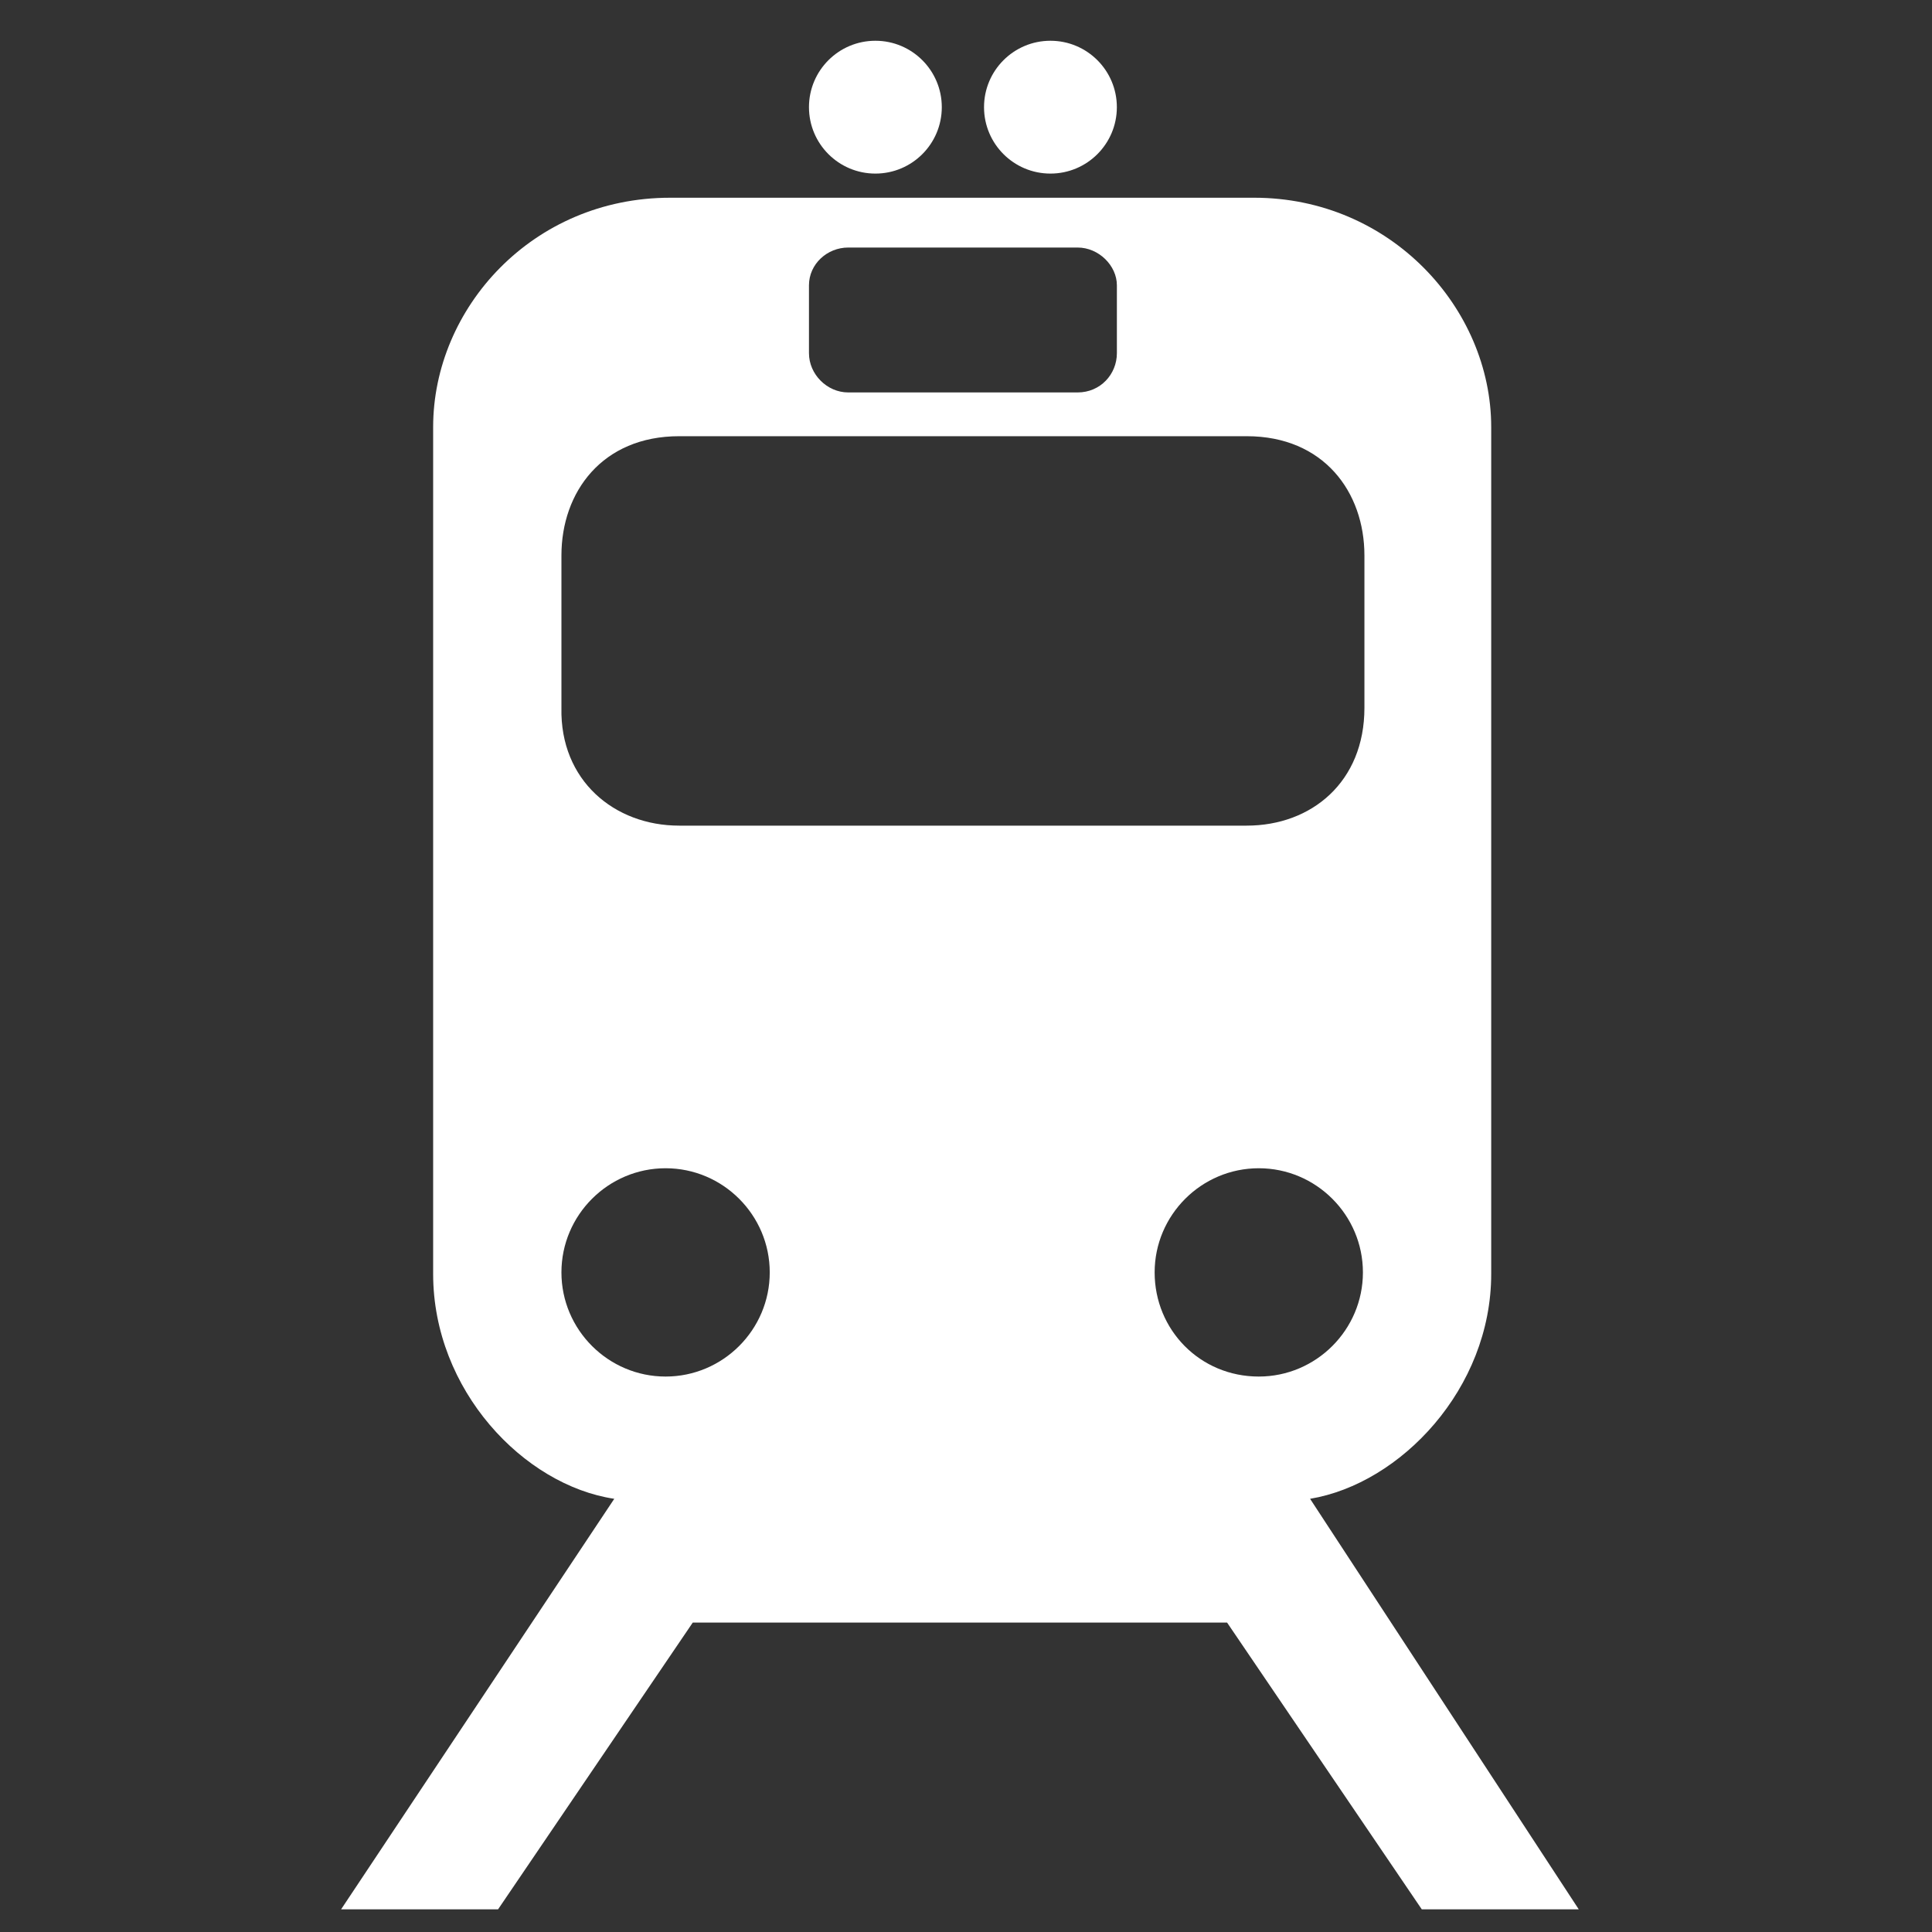 <svg width="72" height="72" viewBox="0 0 72 72" fill="none" xmlns="http://www.w3.org/2000/svg">
<rect x="0" y="0" width="72" height="72" fill="#333333" stroke="none"/>
<path d="M48.823 55.856C52.198 55.294 55.573 51.75 55.573 47.475V15.919C55.573 11.475 51.805 7.369 46.742 7.369H35.886H24.973C19.855 7.369 16.142 11.475 16.142 15.919V47.475C16.142 51.806 19.517 55.35 22.892 55.856L12.711 71.156H18.561L25.817 60.469H35.773H45.73L52.986 71.156H58.836L48.823 55.856ZM30.148 10.631C30.148 9.844 30.823 9.225 31.611 9.225H35.886H40.161C40.948 9.225 41.623 9.9 41.623 10.631V13.162C41.623 13.95 41.005 14.625 40.161 14.625H35.886H31.611C30.823 14.625 30.148 13.95 30.148 13.162V10.631ZM24.805 51.3C22.667 51.3 20.923 49.556 20.923 47.419C20.923 45.281 22.667 43.537 24.805 43.537C26.942 43.537 28.686 45.281 28.686 47.419C28.686 49.556 26.942 51.3 24.805 51.3ZM35.886 30.769H25.311C22.892 30.769 20.867 29.081 20.923 26.381V20.7C20.923 18.337 22.442 16.256 25.311 16.256H35.886H46.461C49.33 16.256 50.848 18.337 50.848 20.7V26.381C50.848 29.137 48.88 30.769 46.461 30.769H35.886ZM43.03 47.419C43.03 45.281 44.773 43.537 46.911 43.537C49.048 43.537 50.792 45.281 50.792 47.419C50.792 49.556 49.048 51.3 46.911 51.3C44.717 51.3 43.03 49.556 43.03 47.419Z" fill="white"/>
<path d="M32.623 6.469C33.99 6.469 35.098 5.361 35.098 3.994C35.098 2.627 33.99 1.519 32.623 1.519C31.256 1.519 30.148 2.627 30.148 3.994C30.148 5.361 31.256 6.469 32.623 6.469Z" fill="white"/>
<path d="M39.147 6.469C40.514 6.469 41.622 5.361 41.622 3.994C41.622 2.627 40.514 1.519 39.147 1.519C37.78 1.519 36.672 2.627 36.672 3.994C36.672 5.361 37.78 6.469 39.147 6.469Z" fill="white"/>
</svg>
